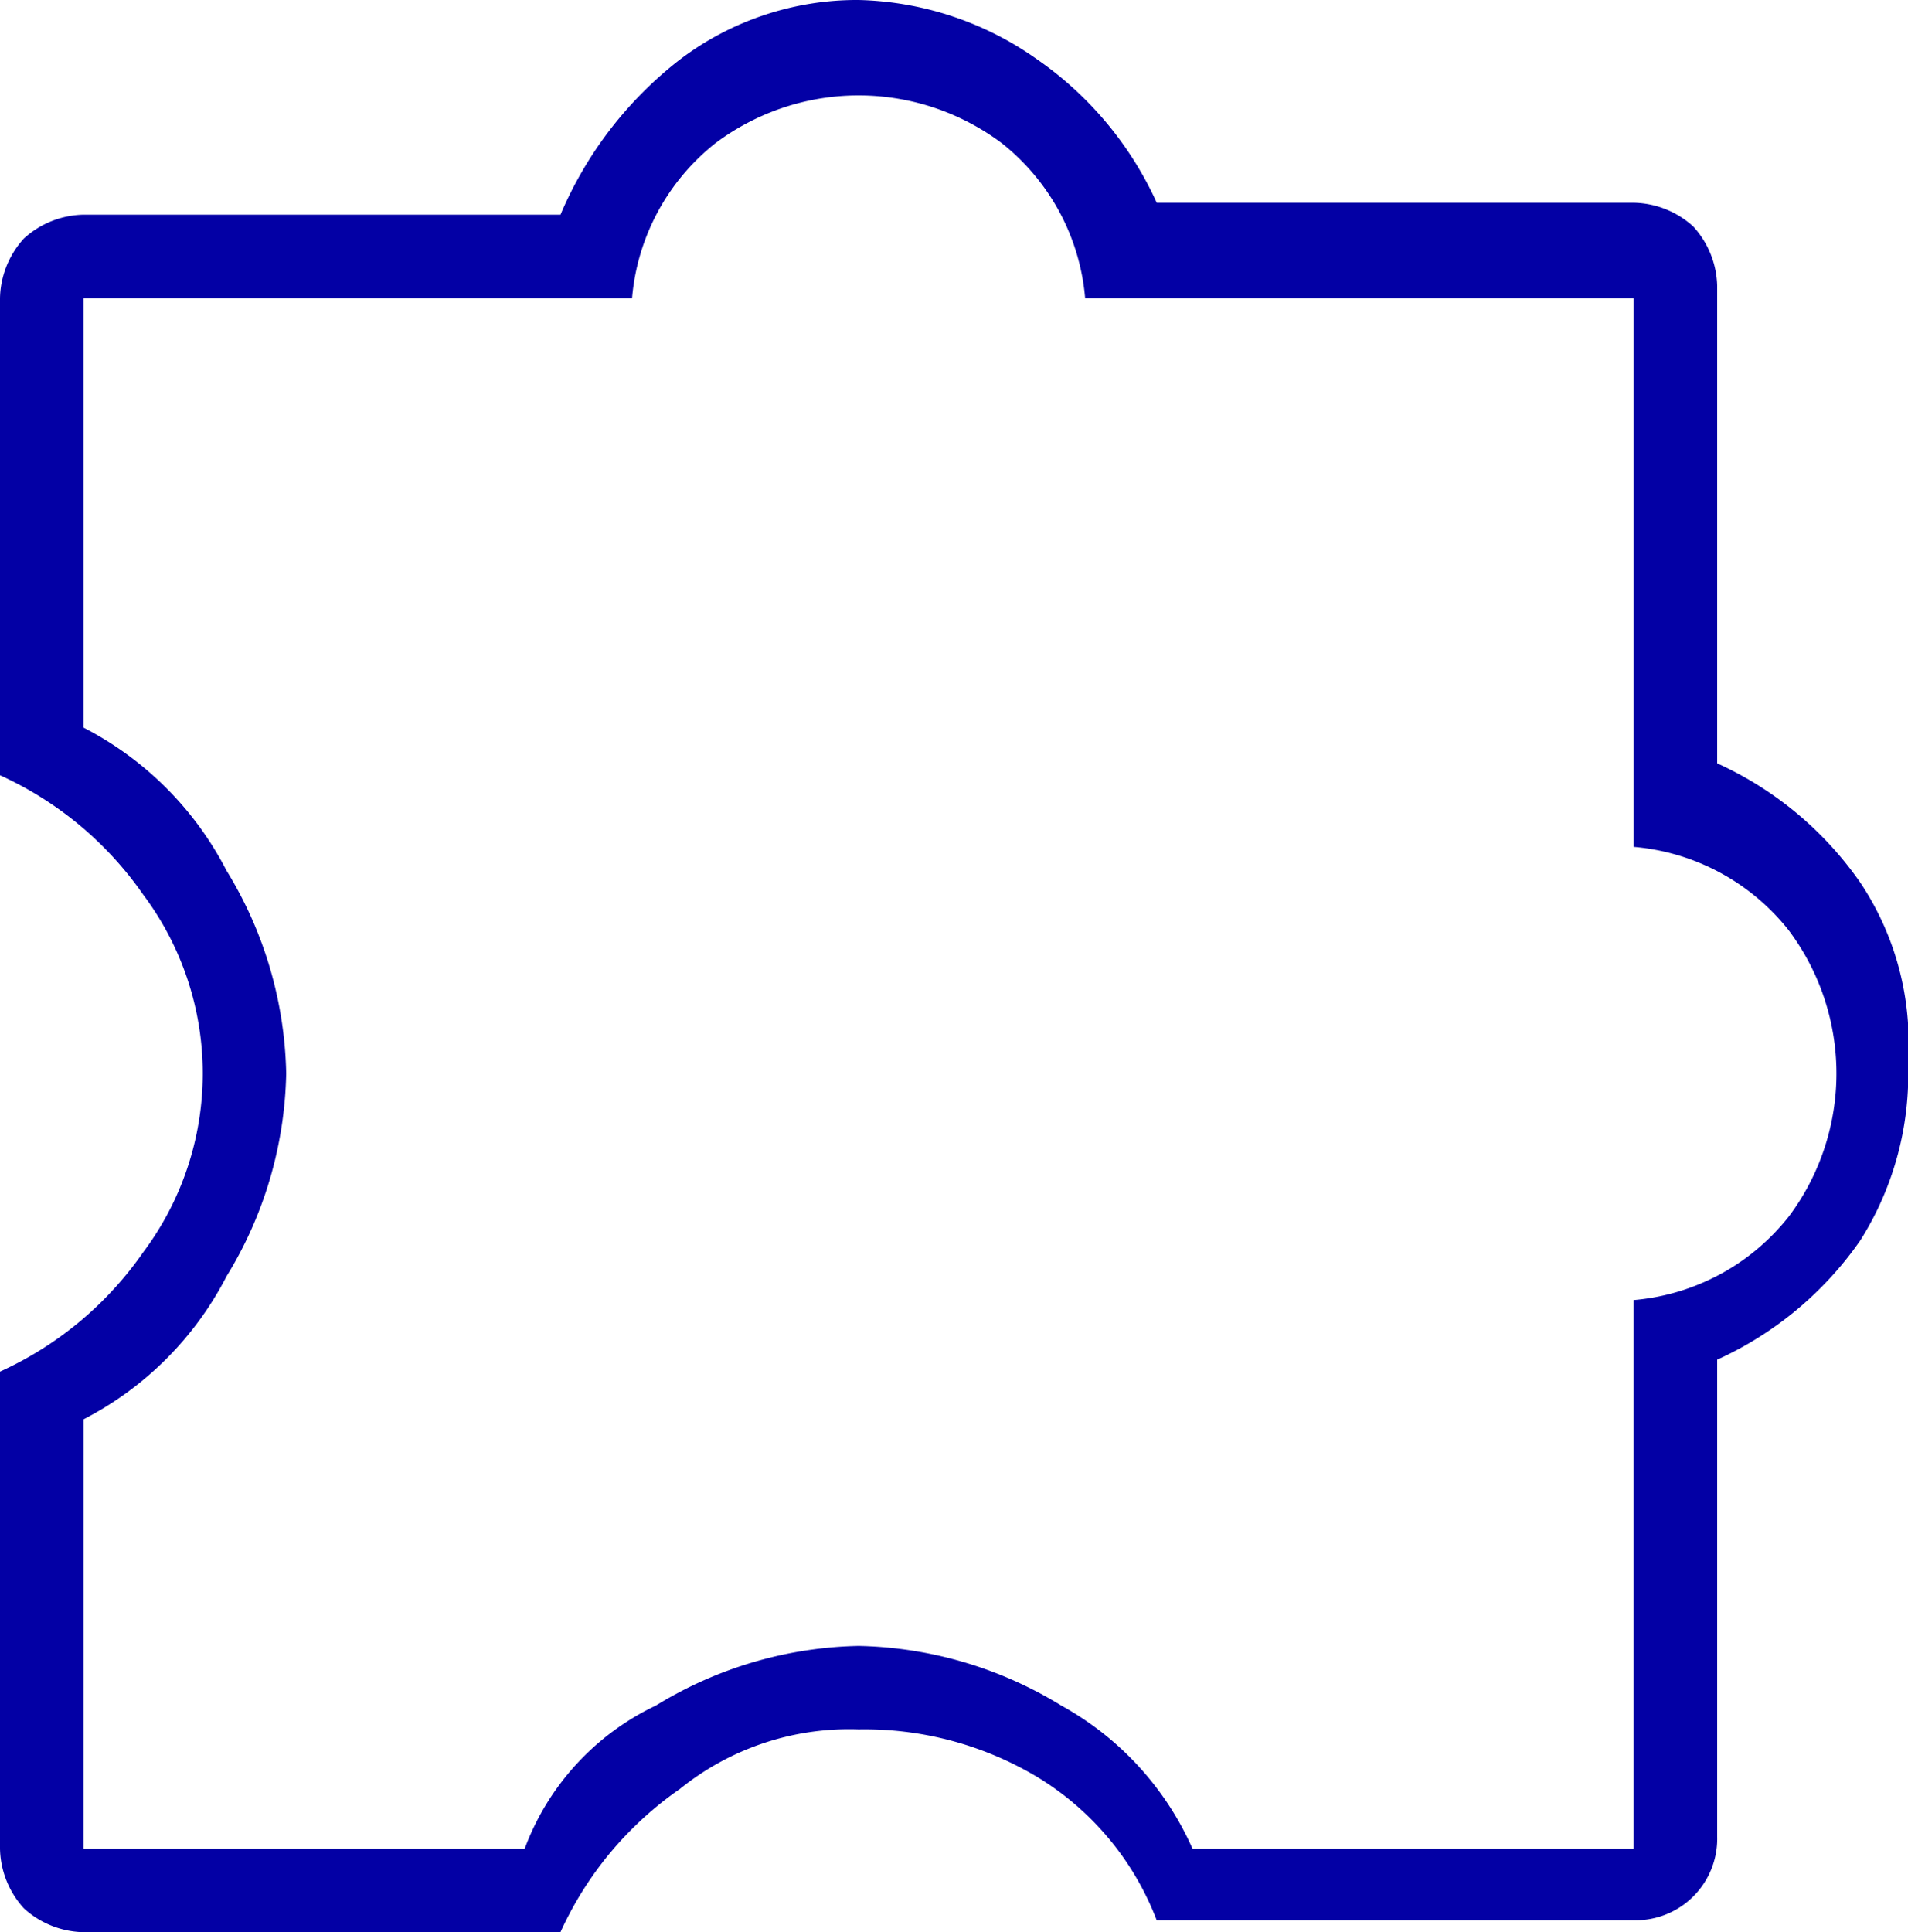 <?xml version="1.0" encoding="UTF-8"?>
<svg xmlns="http://www.w3.org/2000/svg" width="50" height="50.625" viewBox="0 0 50 50.625">
  <path id="Path_77216" data-name="Path 77216" d="M18.987,54.125H6.487A2.387,2.387,0,0,1,4.925,53.5,2.387,2.387,0,0,1,4.3,51.938v-12.5a9.187,9.187,0,0,0,3.75-3.125,7.812,7.812,0,0,0,0-9.375A9.187,9.187,0,0,0,4.3,23.813v-12.5A2.387,2.387,0,0,1,4.925,9.75a2.387,2.387,0,0,1,1.563-.625h12.5a10.152,10.152,0,0,1,3.125-4.062A7.676,7.676,0,0,1,26.8,3.5a8.42,8.42,0,0,1,4.688,1.562,9.187,9.187,0,0,1,3.125,3.75h12.5a2.387,2.387,0,0,1,1.563.625A2.387,2.387,0,0,1,49.3,11V23.5a9.187,9.187,0,0,1,3.75,3.125,7.531,7.531,0,0,1,1.25,4.688A8.138,8.138,0,0,1,53.05,36a9.187,9.187,0,0,1-3.75,3.125v12.5a2.136,2.136,0,0,1-2.188,2.187h-12.5a7.538,7.538,0,0,0-3.125-3.75,8.819,8.819,0,0,0-4.687-1.25,7.062,7.062,0,0,0-4.687,1.563A9.187,9.187,0,0,0,18.987,54.125Zm-12.5-2.188H18.05a6.76,6.76,0,0,1,3.438-3.75A10.535,10.535,0,0,1,26.8,46.625a10.535,10.535,0,0,1,5.312,1.563,7.952,7.952,0,0,1,3.438,3.75H47.112V37.563a5.807,5.807,0,0,0,4.063-2.187,6.25,6.25,0,0,0,0-7.5,5.807,5.807,0,0,0-4.062-2.187V11.313H32.737A5.807,5.807,0,0,0,30.55,7.25a6.25,6.25,0,0,0-7.5,0,5.806,5.806,0,0,0-2.187,4.063H6.487v11.25a8.685,8.685,0,0,1,3.75,3.75A10.535,10.535,0,0,1,11.8,31.625a10.535,10.535,0,0,1-1.562,5.313,8.685,8.685,0,0,1-3.75,3.75Z" transform="translate(-4.3 -3.5)" fill="#0300a5"></path>
</svg>
